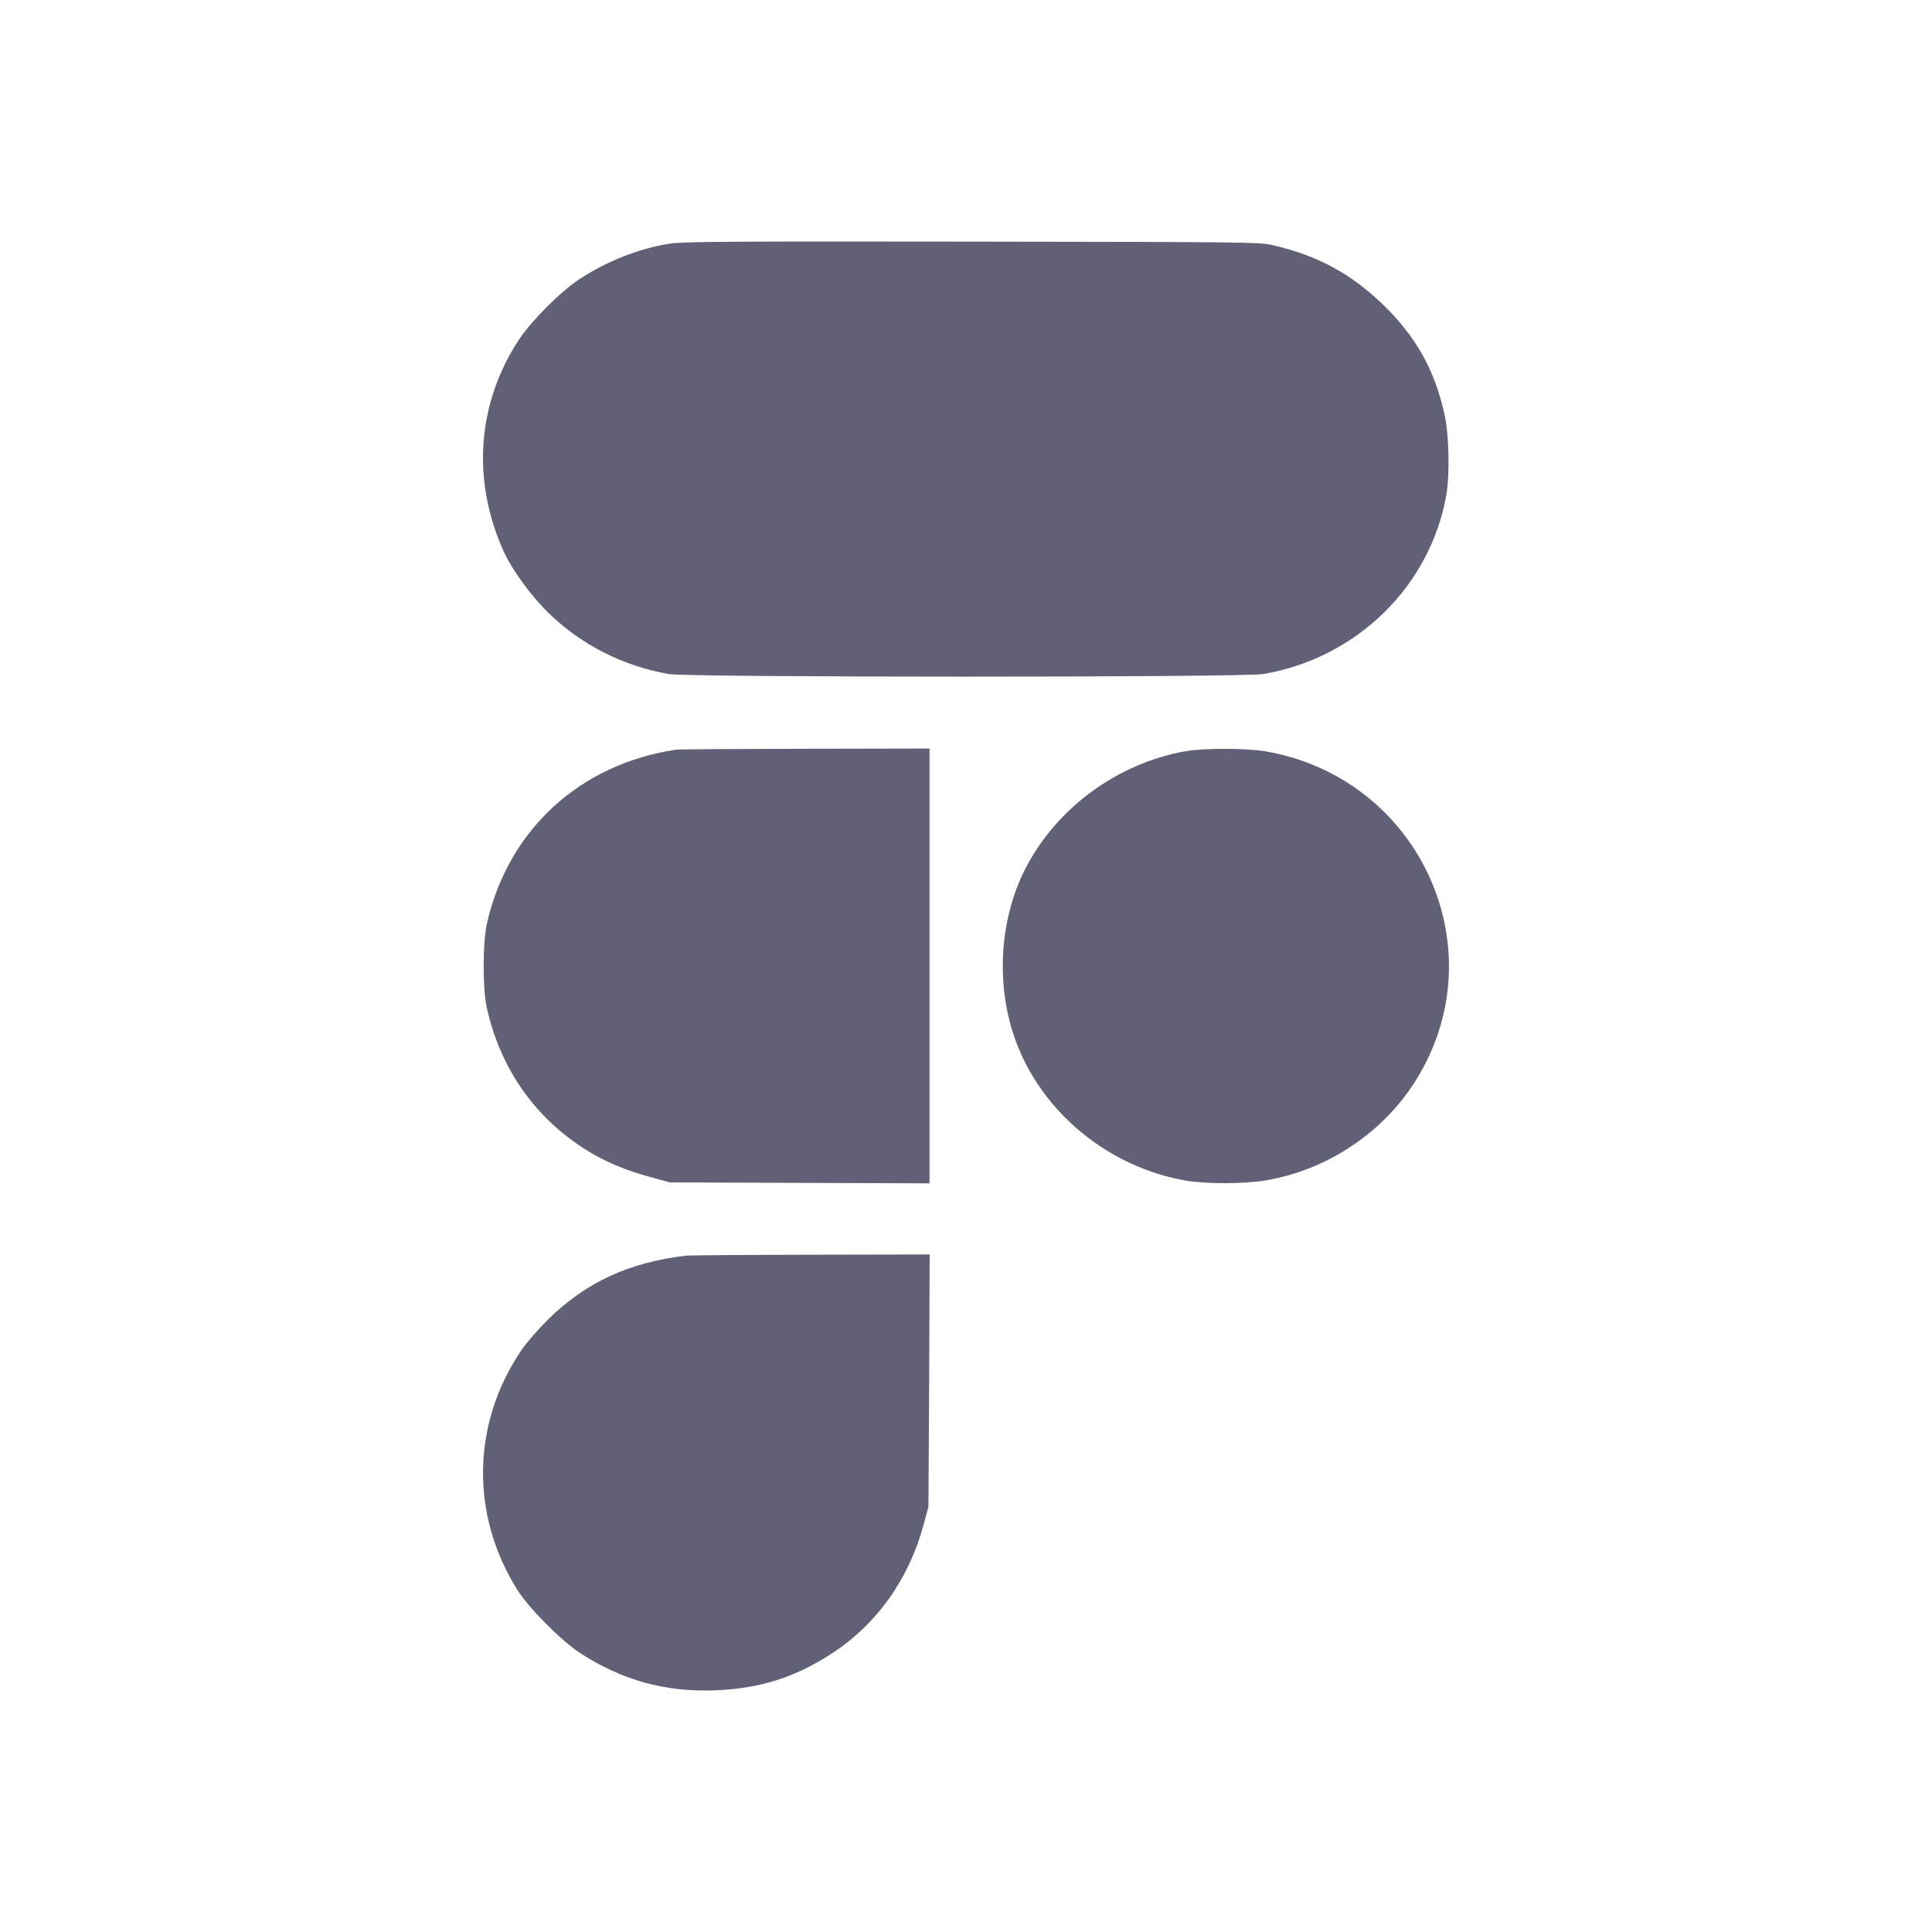 <?xml version="1.0" encoding="UTF-8"?> <svg xmlns="http://www.w3.org/2000/svg" width="16" height="16" viewBox="0 0 16 16" fill="none"><path d="M5.543 2.018C5.291 2.058 5.025 2.164 4.803 2.309C4.646 2.411 4.407 2.65 4.3 2.809C3.949 3.341 3.904 3.982 4.175 4.575C4.243 4.723 4.398 4.934 4.542 5.076C4.814 5.34 5.159 5.516 5.538 5.582C5.697 5.611 10.303 5.611 10.463 5.582C10.844 5.516 11.186 5.341 11.459 5.076C11.731 4.809 11.911 4.472 11.977 4.104C12.007 3.935 12.001 3.605 11.963 3.433C11.883 3.068 11.729 2.791 11.459 2.528C11.189 2.266 10.915 2.117 10.535 2.029C10.433 2.005 10.287 2.004 8.044 2.001C6.075 1.998 5.64 2.001 5.543 2.018Z" fill="#606076"></path><path d="M5.595 6.209C4.798 6.329 4.204 6.877 4.031 7.655C3.997 7.811 3.997 8.188 4.031 8.344C4.149 8.875 4.459 9.298 4.921 9.563C5.06 9.641 5.215 9.703 5.408 9.754L5.545 9.792L6.622 9.796L7.698 9.8V7.999V6.199L6.666 6.201C6.097 6.202 5.616 6.205 5.595 6.209Z" fill="#606076"></path><path d="M9.819 6.221C9.252 6.322 8.749 6.692 8.491 7.195C8.275 7.617 8.245 8.164 8.411 8.618C8.629 9.214 9.182 9.668 9.825 9.778C9.992 9.806 10.305 9.805 10.479 9.776C11.004 9.688 11.478 9.366 11.748 8.91C12.394 7.821 11.735 6.432 10.472 6.221C10.316 6.195 9.966 6.195 9.819 6.221Z" fill="#606076"></path><path d="M5.689 10.398C5.211 10.453 4.852 10.619 4.537 10.929C4.457 11.008 4.361 11.119 4.321 11.177C3.906 11.786 3.893 12.546 4.286 13.169C4.382 13.321 4.65 13.589 4.803 13.689C5.146 13.913 5.506 14.013 5.912 13.999C6.292 13.985 6.583 13.893 6.891 13.692C7.263 13.449 7.529 13.075 7.65 12.622L7.689 12.477L7.695 11.433L7.699 10.389L6.716 10.391C6.174 10.392 5.713 10.396 5.689 10.398Z" fill="#606076"></path></svg> 